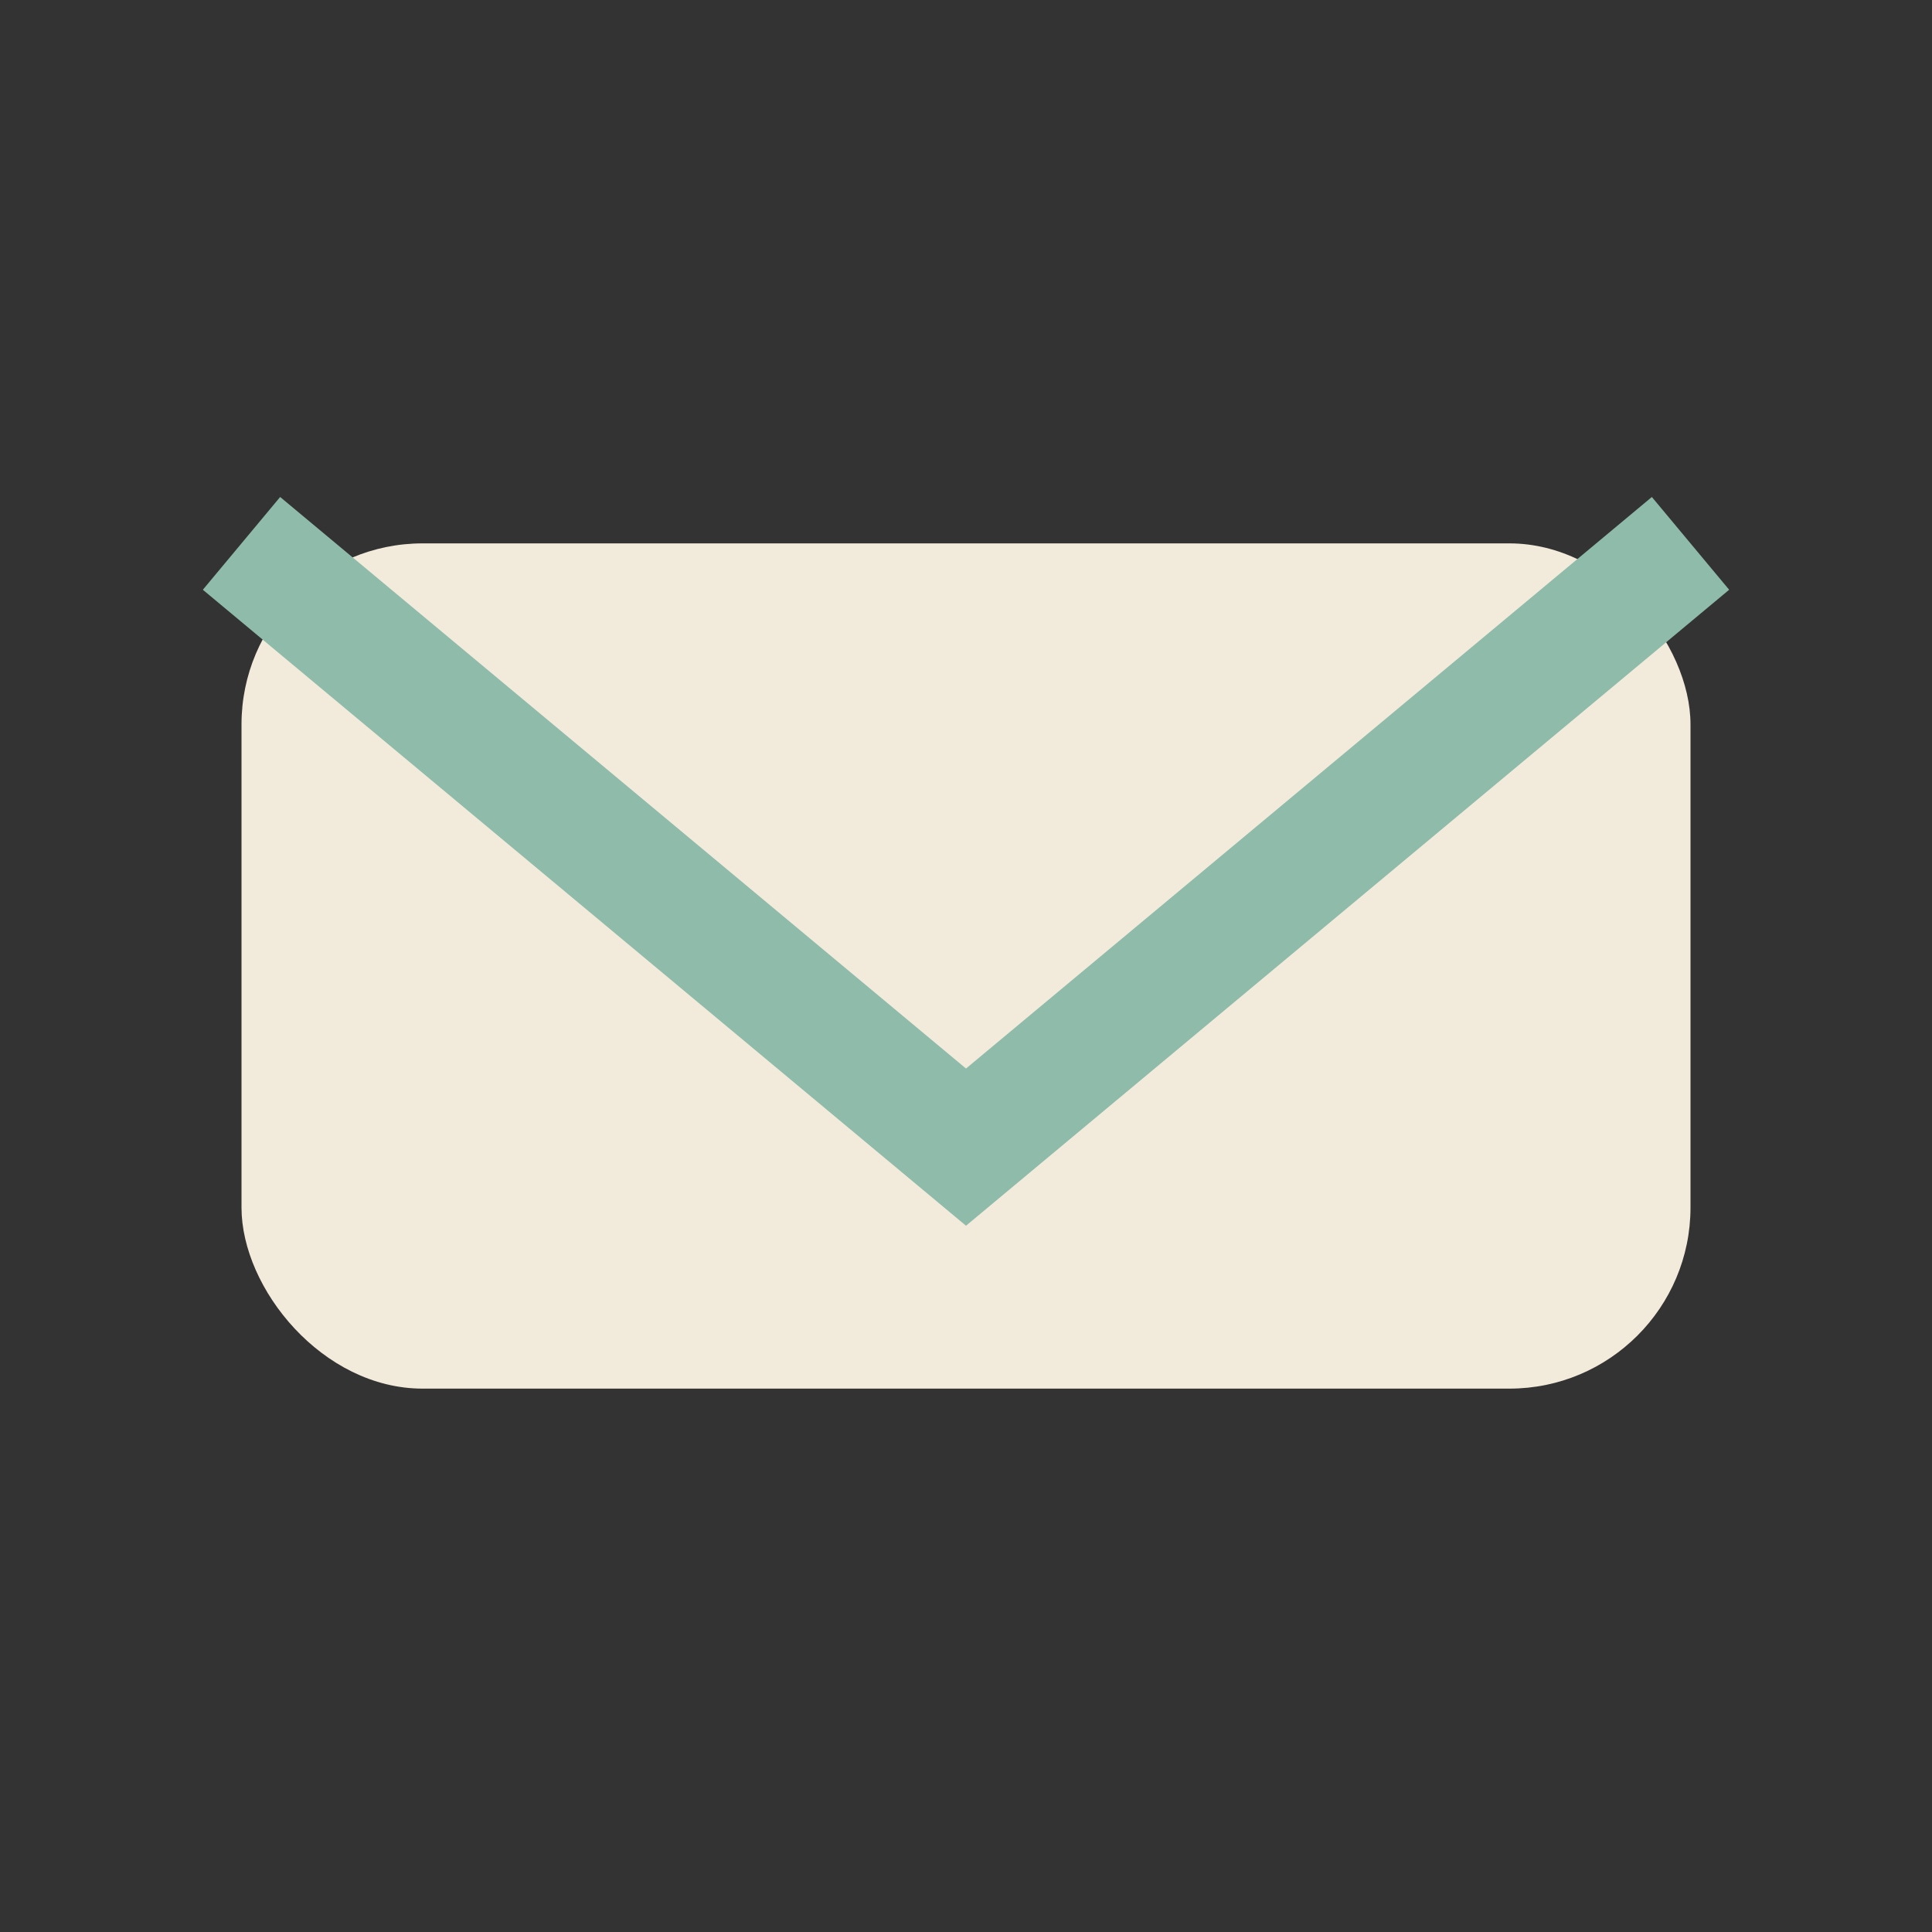 <?xml version="1.0" encoding="UTF-8"?>
<svg xmlns="http://www.w3.org/2000/svg" width="32" height="32" viewBox="0 0 32 32"><rect x="0" y="0" width="32" height="32" fill="#333333" stroke="none"/><rect fill="#F2EADA" x="4" y="9" width="24" height="14" rx="3"/><path fill="none" stroke="#8FBBAA" stroke-width="2" d="M4 9l12 10 12-10"/></svg>